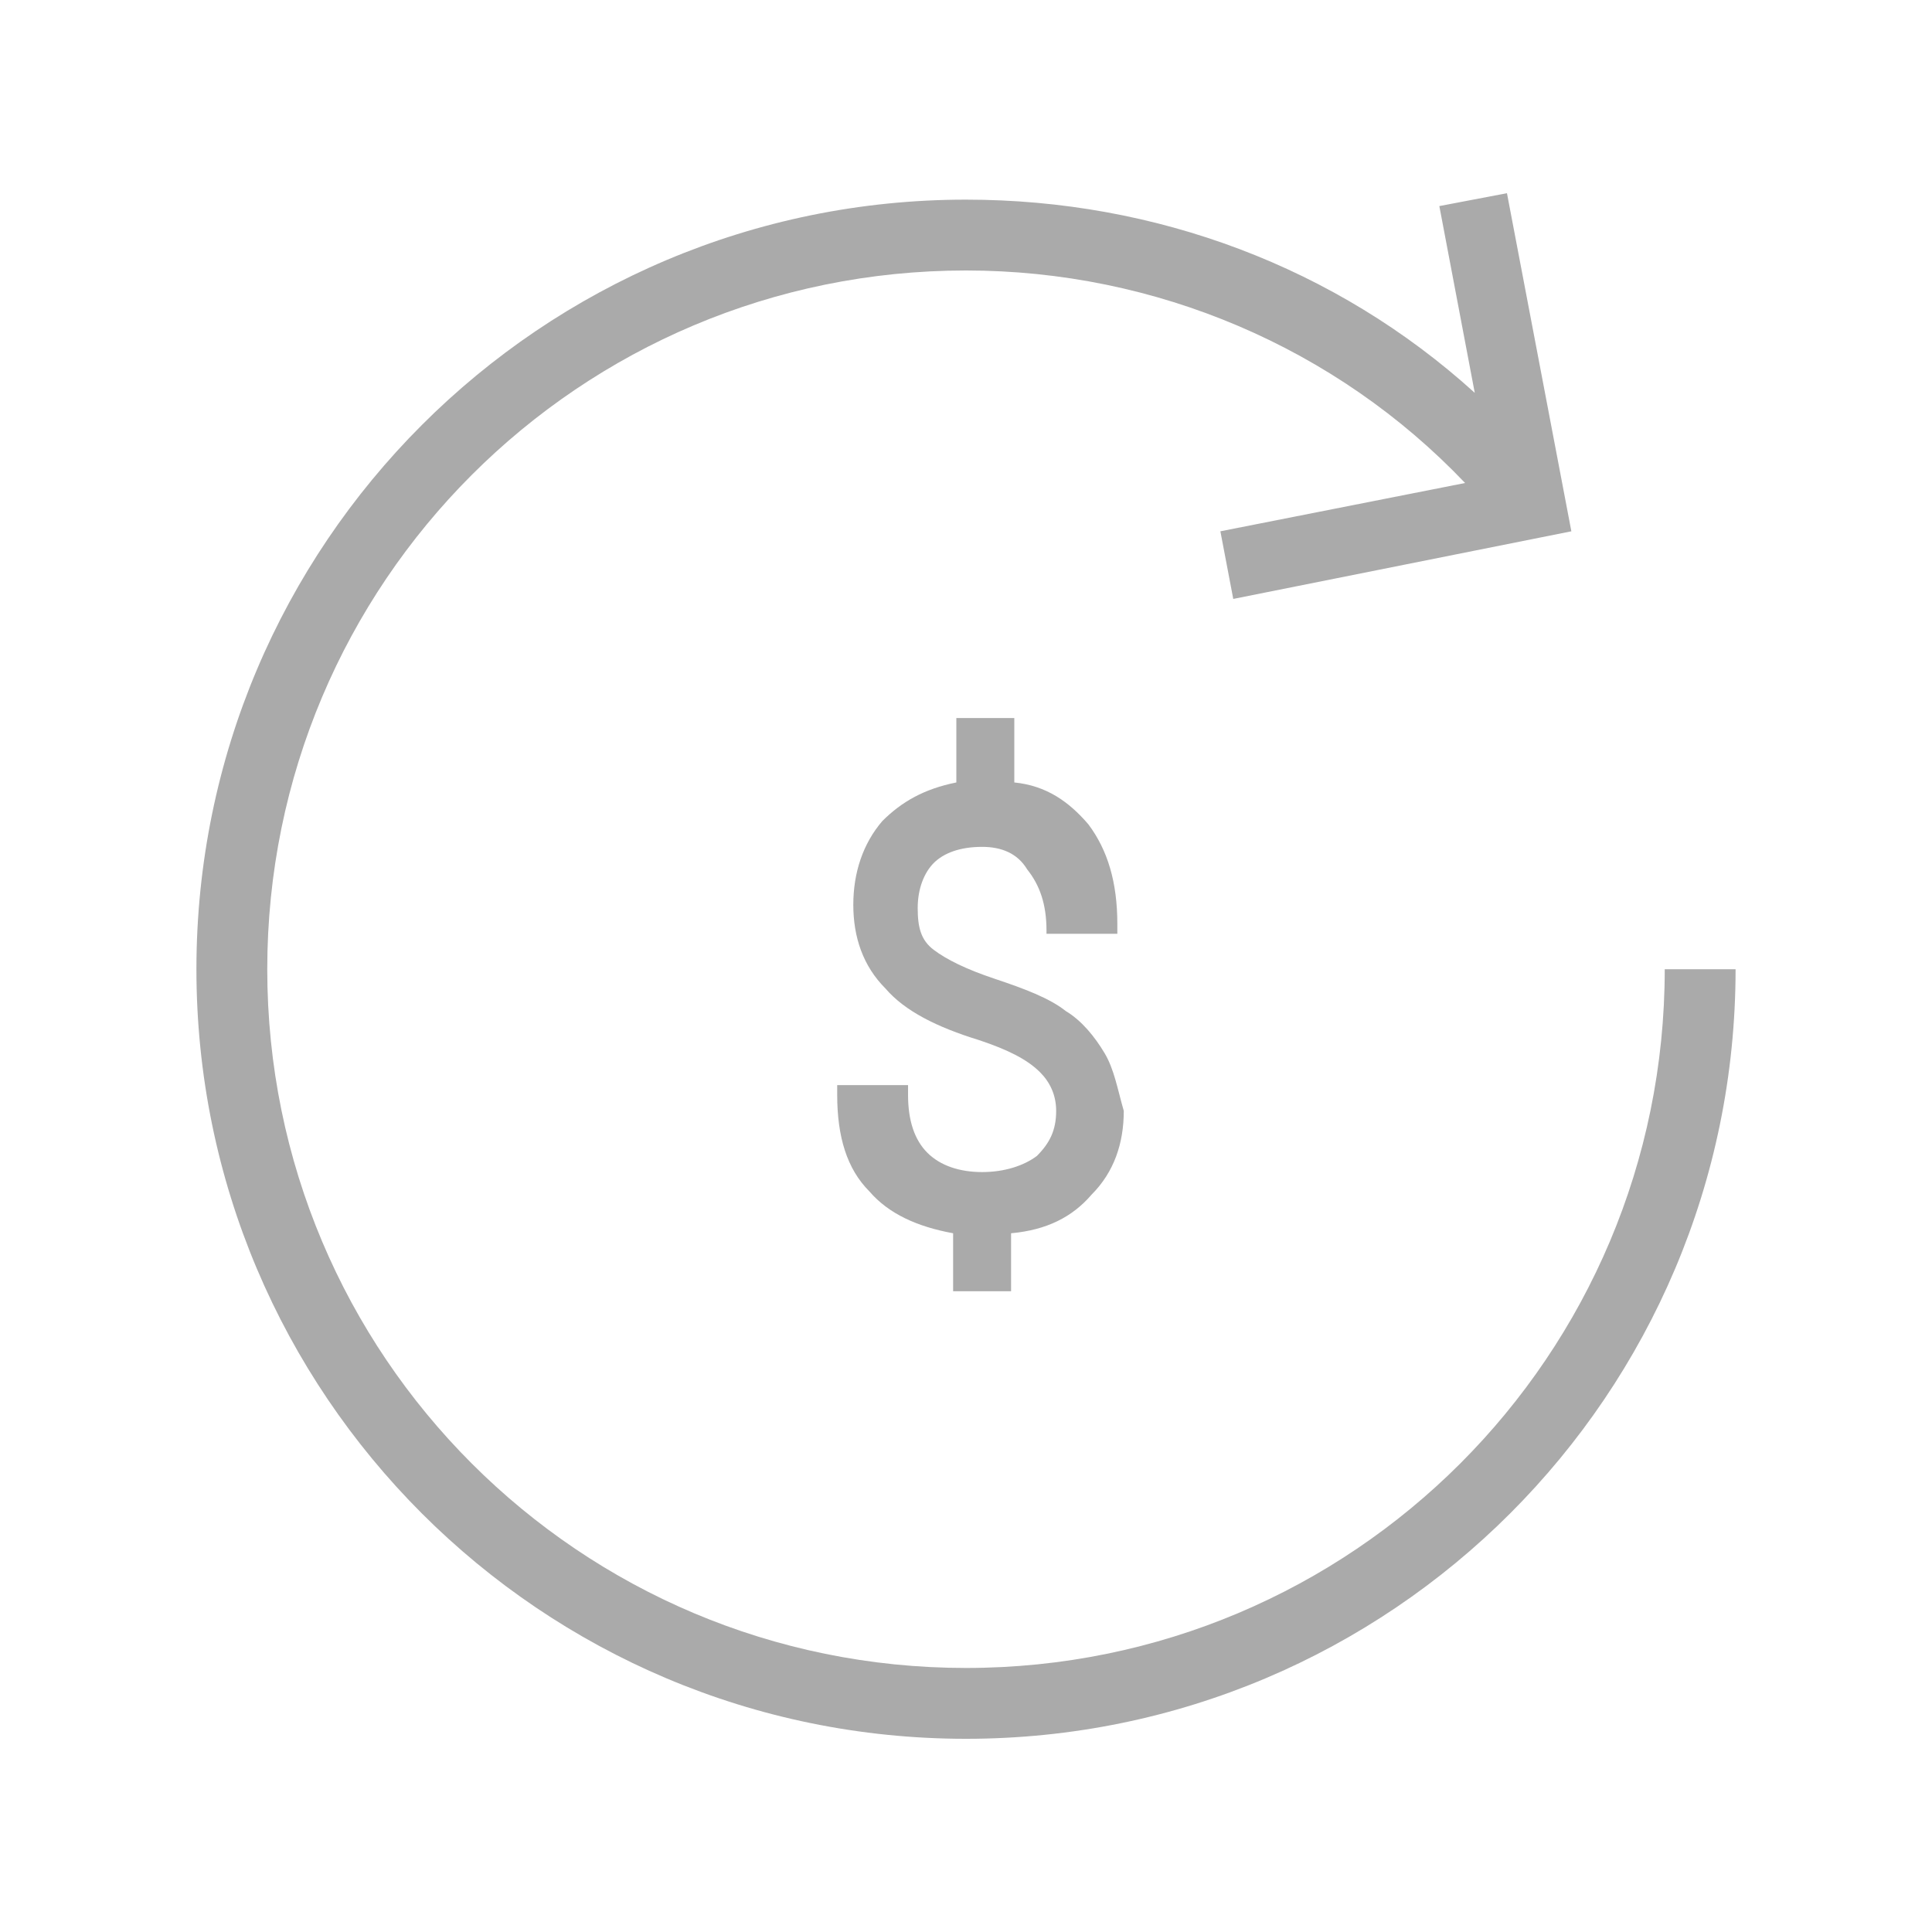 <?xml version="1.0" encoding="utf-8"?>
<!-- Generator: Adobe Illustrator 21.1.0, SVG Export Plug-In . SVG Version: 6.00 Build 0)  -->
<svg version="1.1" id="Layer_1" xmlns="http://www.w3.org/2000/svg" xmlns:xlink="http://www.w3.org/1999/xlink" x="0px" y="0px"
	 viewBox="0 0 60 60" style="enable-background:new 0 0 60 60;" xml:space="preserve">
<style type="text/css">
	.st0{fill:#AAAAAA;}
</style>
<g>
	<path class="st0" d="M51.7,30.1c0,12-9.7,21.7-21.7,21.7S8.3,42.1,8.3,30.1S18,8.4,30,8.4c5.9,0,11.5,2.4,15.5,6.6l-7.6,1.5
		l0.4,2.1l10.5-2.1L46.8,6l-2.1,0.4l1.1,5.8c-4.3-3.9-9.9-6-15.8-6C16.8,6.2,6.1,16.9,6.1,30.1S16.8,54,30,54s23.9-10.7,23.9-23.9
		H51.7z"/>
	<path class="st0" d="M34.3,32.7c-0.3-0.5-0.7-1-1.2-1.3c-0.5-0.4-1.3-0.7-2.2-1c-0.9-0.3-1.5-0.6-1.9-0.9c-0.4-0.3-0.5-0.7-0.5-1.3
		c0-0.6,0.2-1.1,0.5-1.4c0.3-0.3,0.8-0.5,1.5-0.5c0.6,0,1.1,0.2,1.4,0.7c0.4,0.5,0.6,1.1,0.6,1.9V29h2.2v-0.3c0-1.3-0.3-2.3-0.9-3.1
		c-0.6-0.7-1.3-1.2-2.3-1.3v-2h-1.8v2c-1,0.2-1.7,0.6-2.3,1.2c-0.6,0.7-0.9,1.6-0.9,2.6c0,1,0.3,1.9,1,2.6c0.6,0.7,1.6,1.2,2.9,1.6
		c0.9,0.3,1.5,0.6,1.9,1c0.3,0.3,0.5,0.7,0.5,1.2c0,0.6-0.2,1-0.6,1.4c-0.4,0.3-1,0.5-1.7,0.5c-0.7,0-1.3-0.2-1.7-0.6
		c-0.4-0.4-0.6-1-0.6-1.8v-0.3h-2.2V34c0,1.3,0.3,2.3,1,3c0.6,0.7,1.5,1.1,2.6,1.3v1.8h1.8v-1.8c1.1-0.1,1.9-0.5,2.5-1.2
		c0.7-0.7,1-1.6,1-2.6C34.7,33.8,34.6,33.2,34.3,32.7z"/>
</g>
</svg>

